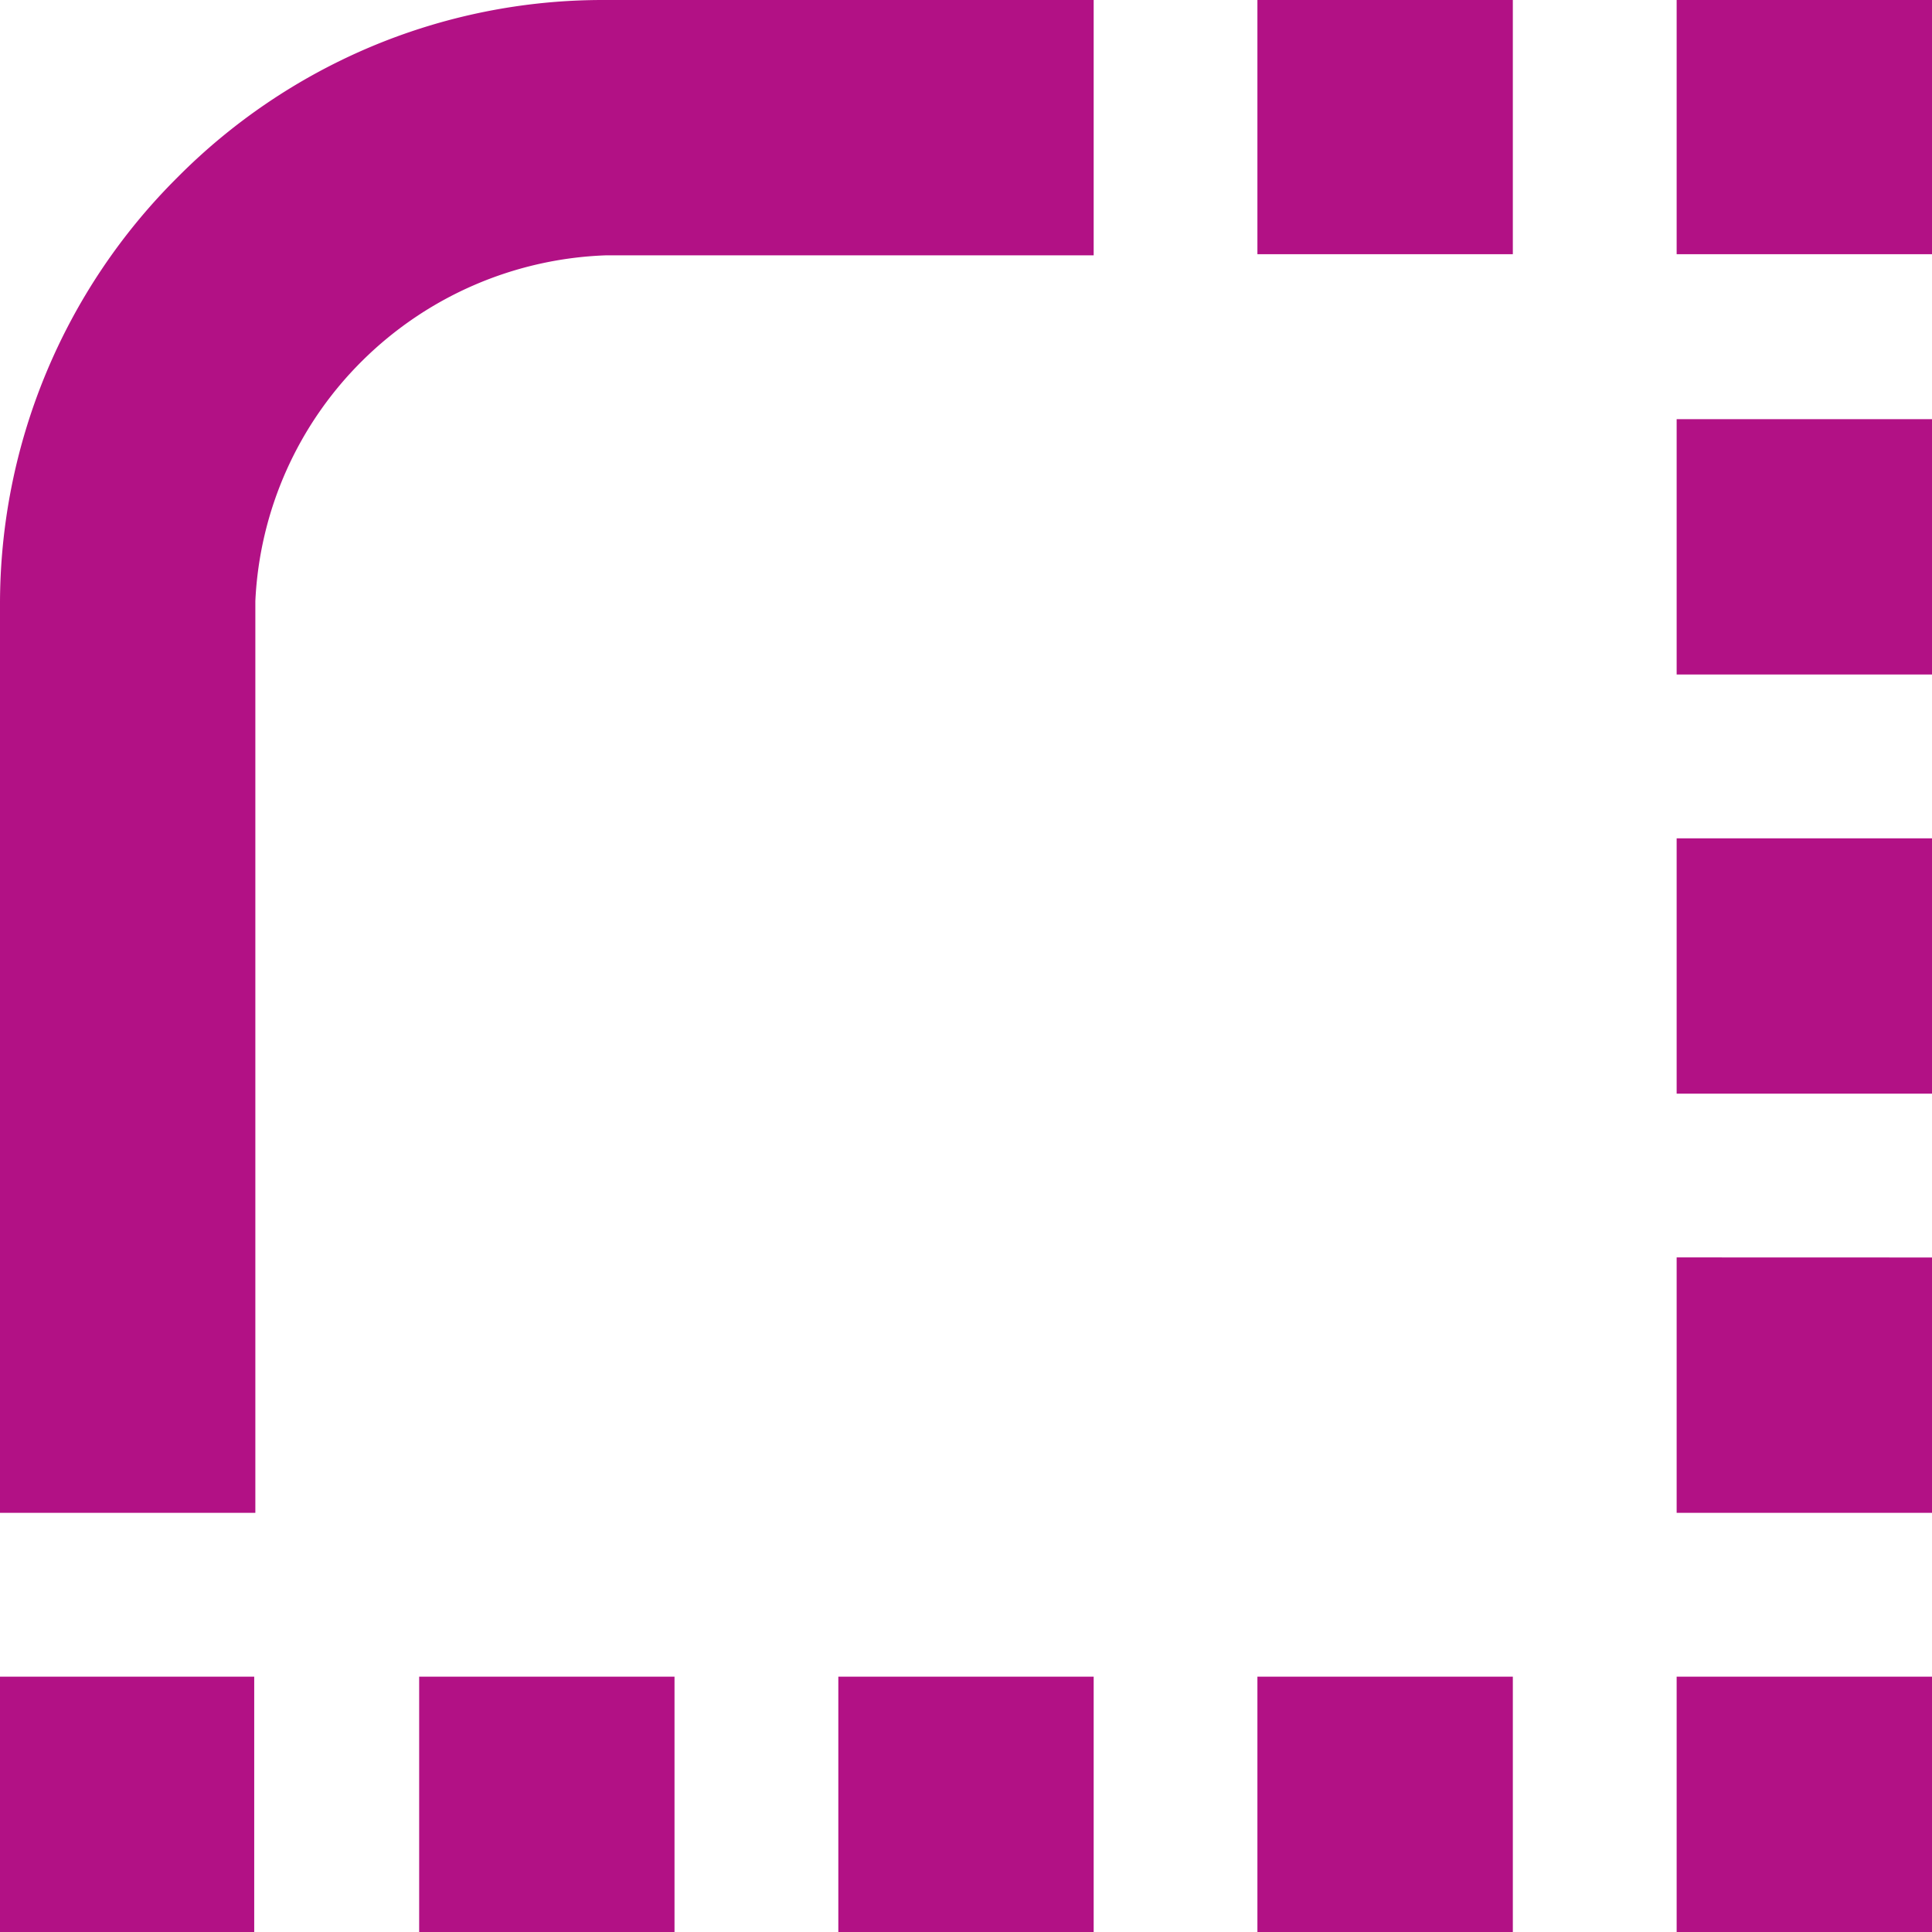 <svg role="img" width="32px" height="32px" viewBox="0 0 24 24" xmlns="http://www.w3.org/2000/svg"><title>Render</title><path fill="#b21185" d="M13.586 0v3.172H7.523a4.528 4.528 0 0 0-3.018 1.305 4.498 4.498 0 0 0-1.333 2.99v11.326H0V7.509a7.472 7.472 0 0 1 2.204-5.305A7.471 7.471 0 0 1 4.588.589 7.432 7.432 0 0 1 7.51 0Zm5.207 0v3.158H15.62V0ZM24 0v3.158h-3.172V0Zm0 5.207v3.172h-3.172V5.207Zm0 5.207v3.172h-3.172v-3.172Zm0 5.207v3.172h-3.172V15.62Zm0 5.207V24h-3.172v-3.172Zm-5.207 0V24H15.62v-3.172Zm-5.207 0V24h-3.172v-3.172Zm-5.207 0V24H5.207v-3.172Zm-5.221 0V24H0v-3.172Z"/></svg>